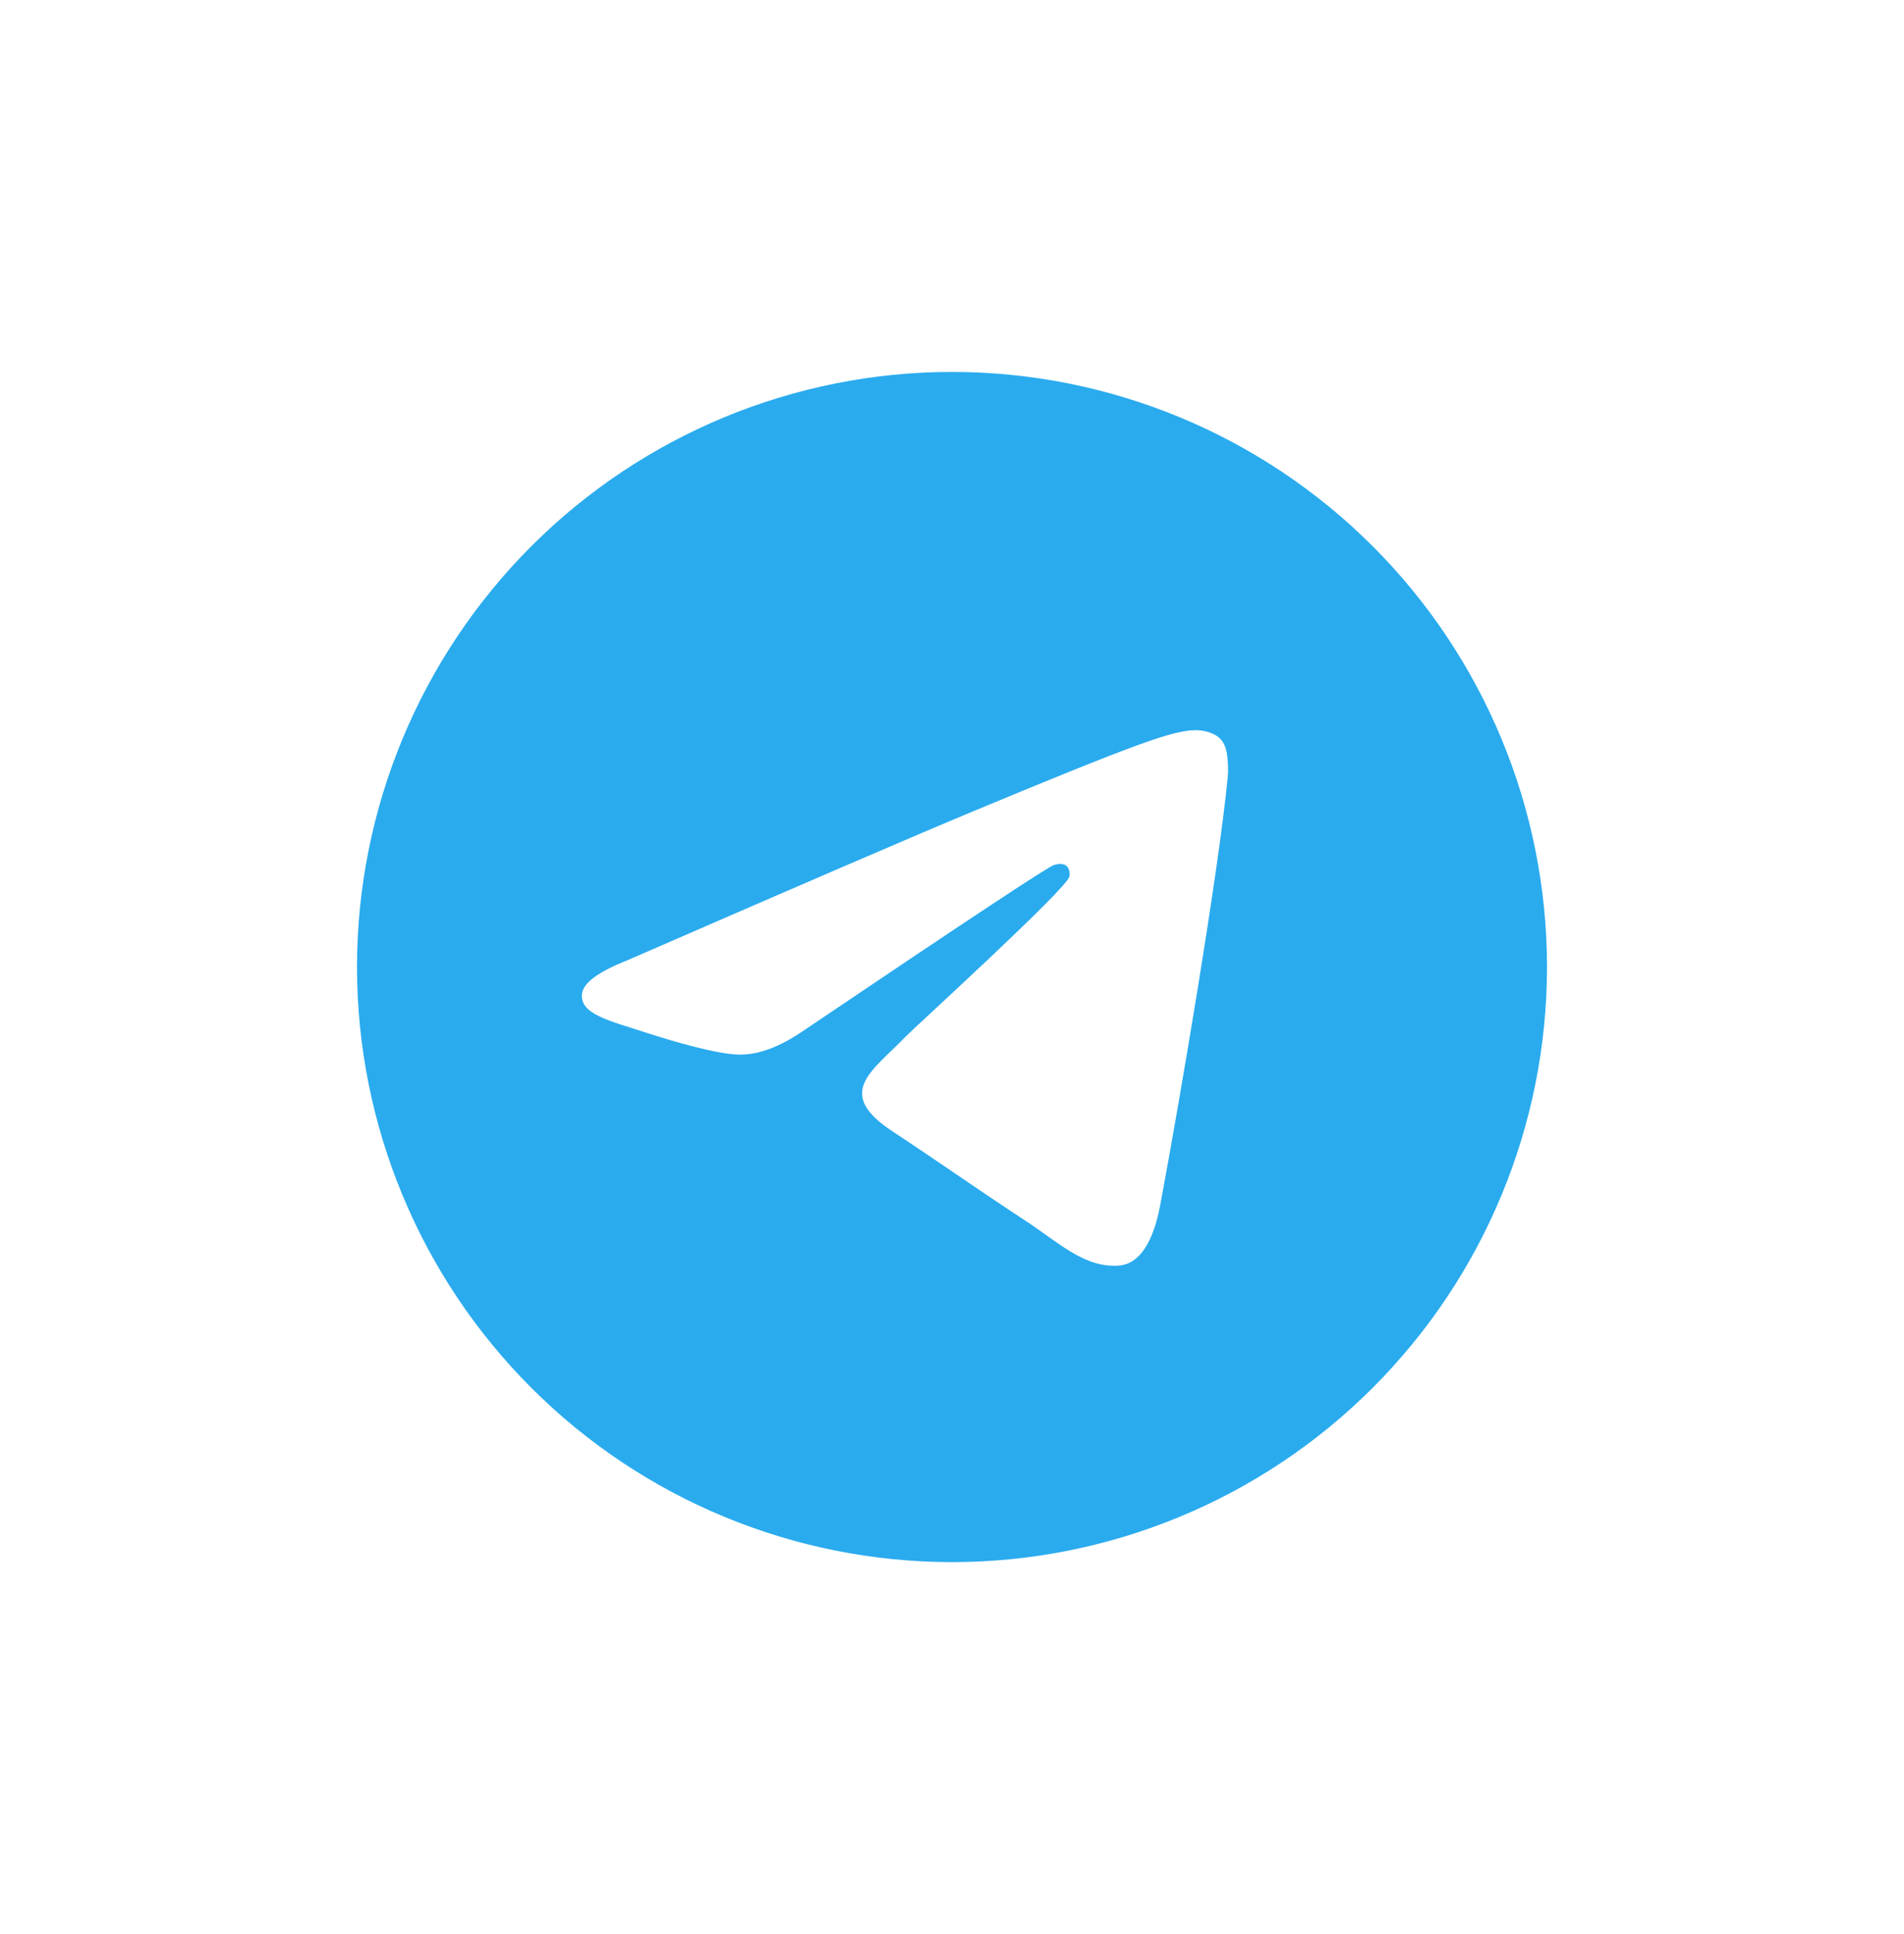 <svg width="64" height="65" viewBox="0 0 64 65" fill="none" xmlns="http://www.w3.org/2000/svg">
<g filter="url(#filter0_d_36_1001)">
<path d="M32 7.5C26.697 7.5 21.606 9.608 17.859 13.358C14.109 17.109 12.001 22.196 12 27.5C12 32.802 14.109 37.893 17.859 41.642C21.606 45.392 26.697 47.5 32 47.5C37.303 47.5 42.394 45.392 46.141 41.642C49.891 37.893 52 32.802 52 27.5C52 22.198 49.891 17.107 46.141 13.358C42.394 9.608 37.303 7.5 32 7.5Z" fill="url(#paint0_linear_36_1001)"/>
<path d="M21.053 27.289C26.884 24.749 30.772 23.074 32.715 22.265C38.272 19.954 39.425 19.553 40.178 19.54C40.343 19.537 40.712 19.578 40.953 19.773C41.153 19.936 41.209 20.158 41.237 20.314C41.262 20.47 41.297 20.825 41.269 21.101C40.968 24.264 39.665 31.938 39.003 35.48C38.725 36.979 38.172 37.482 37.637 37.531C36.475 37.638 35.593 36.763 34.468 36.026C32.709 34.872 31.715 34.154 30.006 33.028C28.031 31.727 29.312 31.011 30.437 29.843C30.731 29.537 35.85 24.882 35.947 24.46C35.959 24.407 35.972 24.21 35.853 24.106C35.737 24.002 35.565 24.038 35.44 24.066C35.262 24.106 32.453 25.965 27.003 29.642C26.206 30.19 25.484 30.457 24.834 30.443C24.122 30.428 22.747 30.04 21.725 29.708C20.475 29.3 19.478 29.085 19.565 28.394C19.609 28.034 20.106 27.665 21.053 27.289Z" fill="white"/>
</g>
<defs>
<filter id="filter0_d_36_1001" x="0" y="0.5" width="64" height="64" filterUnits="userSpaceOnUse" color-interpolation-filters="sRGB">
<feFlood flood-opacity="0" result="BackgroundImageFix"/>
<feColorMatrix in="SourceAlpha" type="matrix" values="0 0 0 0 0 0 0 0 0 0 0 0 0 0 0 0 0 0 127 0" result="hardAlpha"/>
<feOffset dy="5"/>
<feGaussianBlur stdDeviation="6"/>
<feComposite in2="hardAlpha" operator="out"/>
<feColorMatrix type="matrix" values="0 0 0 0 0.424 0 0 0 0 0 0 0 0 0 0.918 0 0 0 0.25 0"/>
<feBlend mode="normal" in2="BackgroundImageFix" result="effect1_dropShadow_36_1001"/>
<feBlend mode="normal" in="SourceGraphic" in2="effect1_dropShadow_36_1001" result="shape"/>
</filter>
<linearGradient id="paint0_linear_36_1001" x1="2012" y1="7.5" x2="2012" y2="4007.5" gradientUnits="userSpaceOnUse">
<stop stop-color="#2AABEE"/>
<stop offset="1" stop-color="#229ED9"/>
</linearGradient>
</defs>
</svg>
